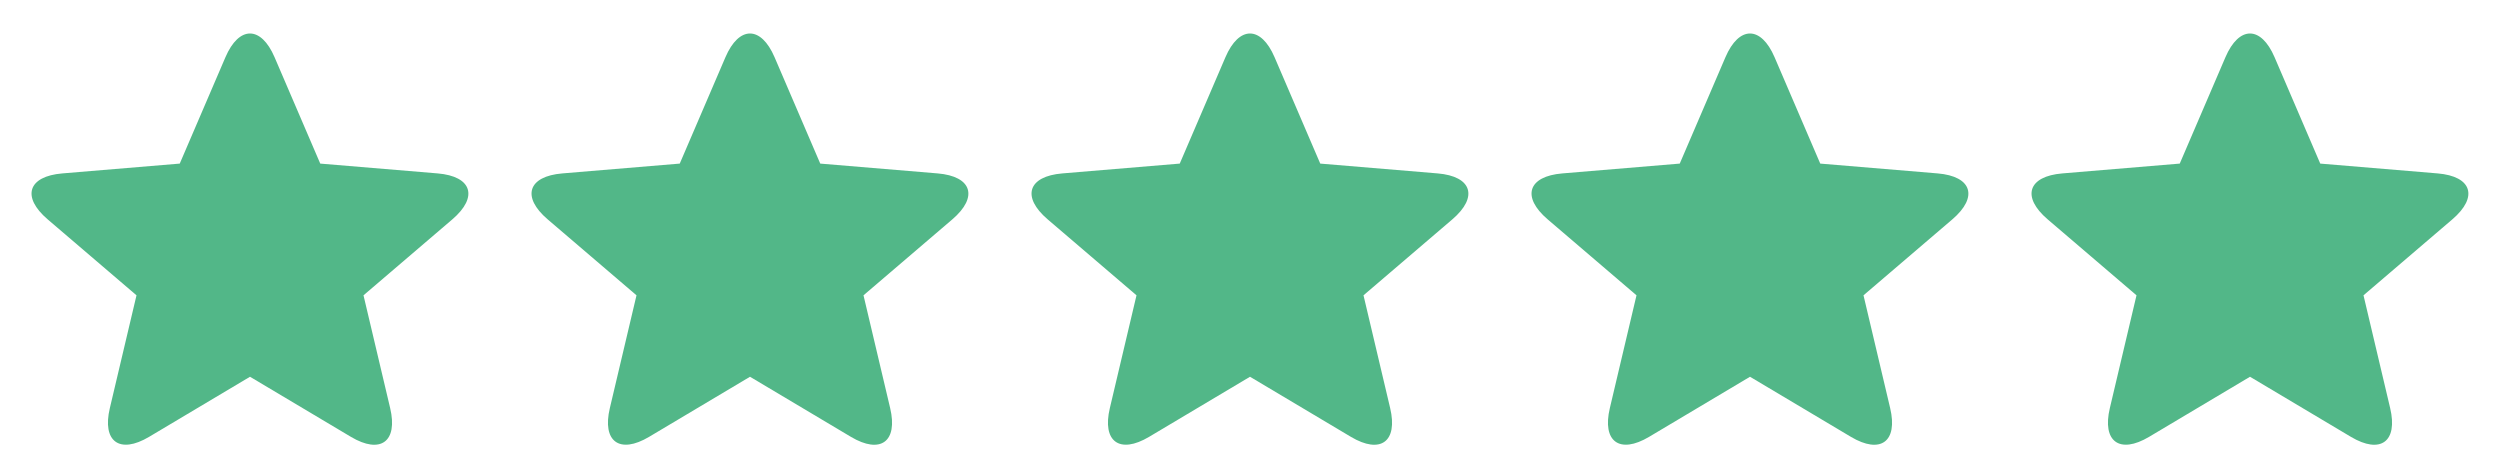 <svg xmlns="http://www.w3.org/2000/svg" width="80" height="15" viewBox="0 0 80 15" fill="none"><path fill-rule="evenodd" clip-rule="evenodd" d="M72 12.056L75.229 13.979C76.176 14.543 76.739 14.133 76.485 13.059L75.632 9.45L78.472 7.022C79.316 6.301 79.101 5.641 78.004 5.549L74.248 5.235L72.786 1.831C72.352 0.82 71.649 0.818 71.214 1.831L69.752 5.235L65.996 5.549C64.893 5.641 64.682 6.3 65.528 7.022L68.368 9.45L67.515 13.059C67.261 14.131 67.828 14.54 68.771 13.979L72 12.056Z" fill="#52B788"></path><path fill-rule="evenodd" clip-rule="evenodd" d="M56 12.056L59.229 13.979C60.176 14.543 60.739 14.133 60.485 13.059L59.632 9.45L62.472 7.022C63.316 6.301 63.101 5.641 62.004 5.549L58.248 5.235L56.786 1.831C56.352 0.82 55.649 0.818 55.214 1.831L53.752 5.235L49.996 5.549C48.893 5.641 48.682 6.3 49.528 7.022L52.368 9.45L51.515 13.059C51.261 14.131 51.828 14.54 52.771 13.979L56 12.056Z" fill="#52B788"></path><path fill-rule="evenodd" clip-rule="evenodd" d="M40 12.056L43.229 13.979C44.176 14.543 44.739 14.133 44.485 13.059L43.632 9.45L46.472 7.022C47.316 6.301 47.101 5.641 46.004 5.549L42.248 5.235L40.786 1.831C40.352 0.82 39.649 0.818 39.214 1.831L37.752 5.235L33.996 5.549C32.893 5.641 32.682 6.3 33.528 7.022L36.368 9.45L35.515 13.059C35.261 14.131 35.828 14.54 36.771 13.979L40 12.056Z" fill="#52B788"></path><path fill-rule="evenodd" clip-rule="evenodd" d="M24 12.056L27.229 13.979C28.176 14.543 28.739 14.133 28.485 13.059L27.632 9.45L30.472 7.022C31.316 6.301 31.101 5.641 30.004 5.549L26.248 5.235L24.786 1.831C24.352 0.82 23.649 0.818 23.214 1.831L21.752 5.235L17.996 5.549C16.893 5.641 16.682 6.3 17.528 7.022L20.368 9.45L19.515 13.059C19.261 14.131 19.828 14.54 20.771 13.979L24 12.056Z" fill="#52B788"></path><path fill-rule="evenodd" clip-rule="evenodd" d="M8 12.056L11.229 13.979C12.176 14.543 12.739 14.133 12.485 13.059L11.632 9.45L14.472 7.022C15.316 6.301 15.101 5.641 14.004 5.549L10.248 5.235L8.786 1.831C8.352 0.82 7.649 0.818 7.214 1.831L5.752 5.235L1.996 5.549C0.893 5.641 0.682 6.3 1.528 7.022L4.368 9.45L3.515 13.059C3.261 14.131 3.828 14.54 4.771 13.979L8 12.056Z" fill="#52B788"></path></svg>